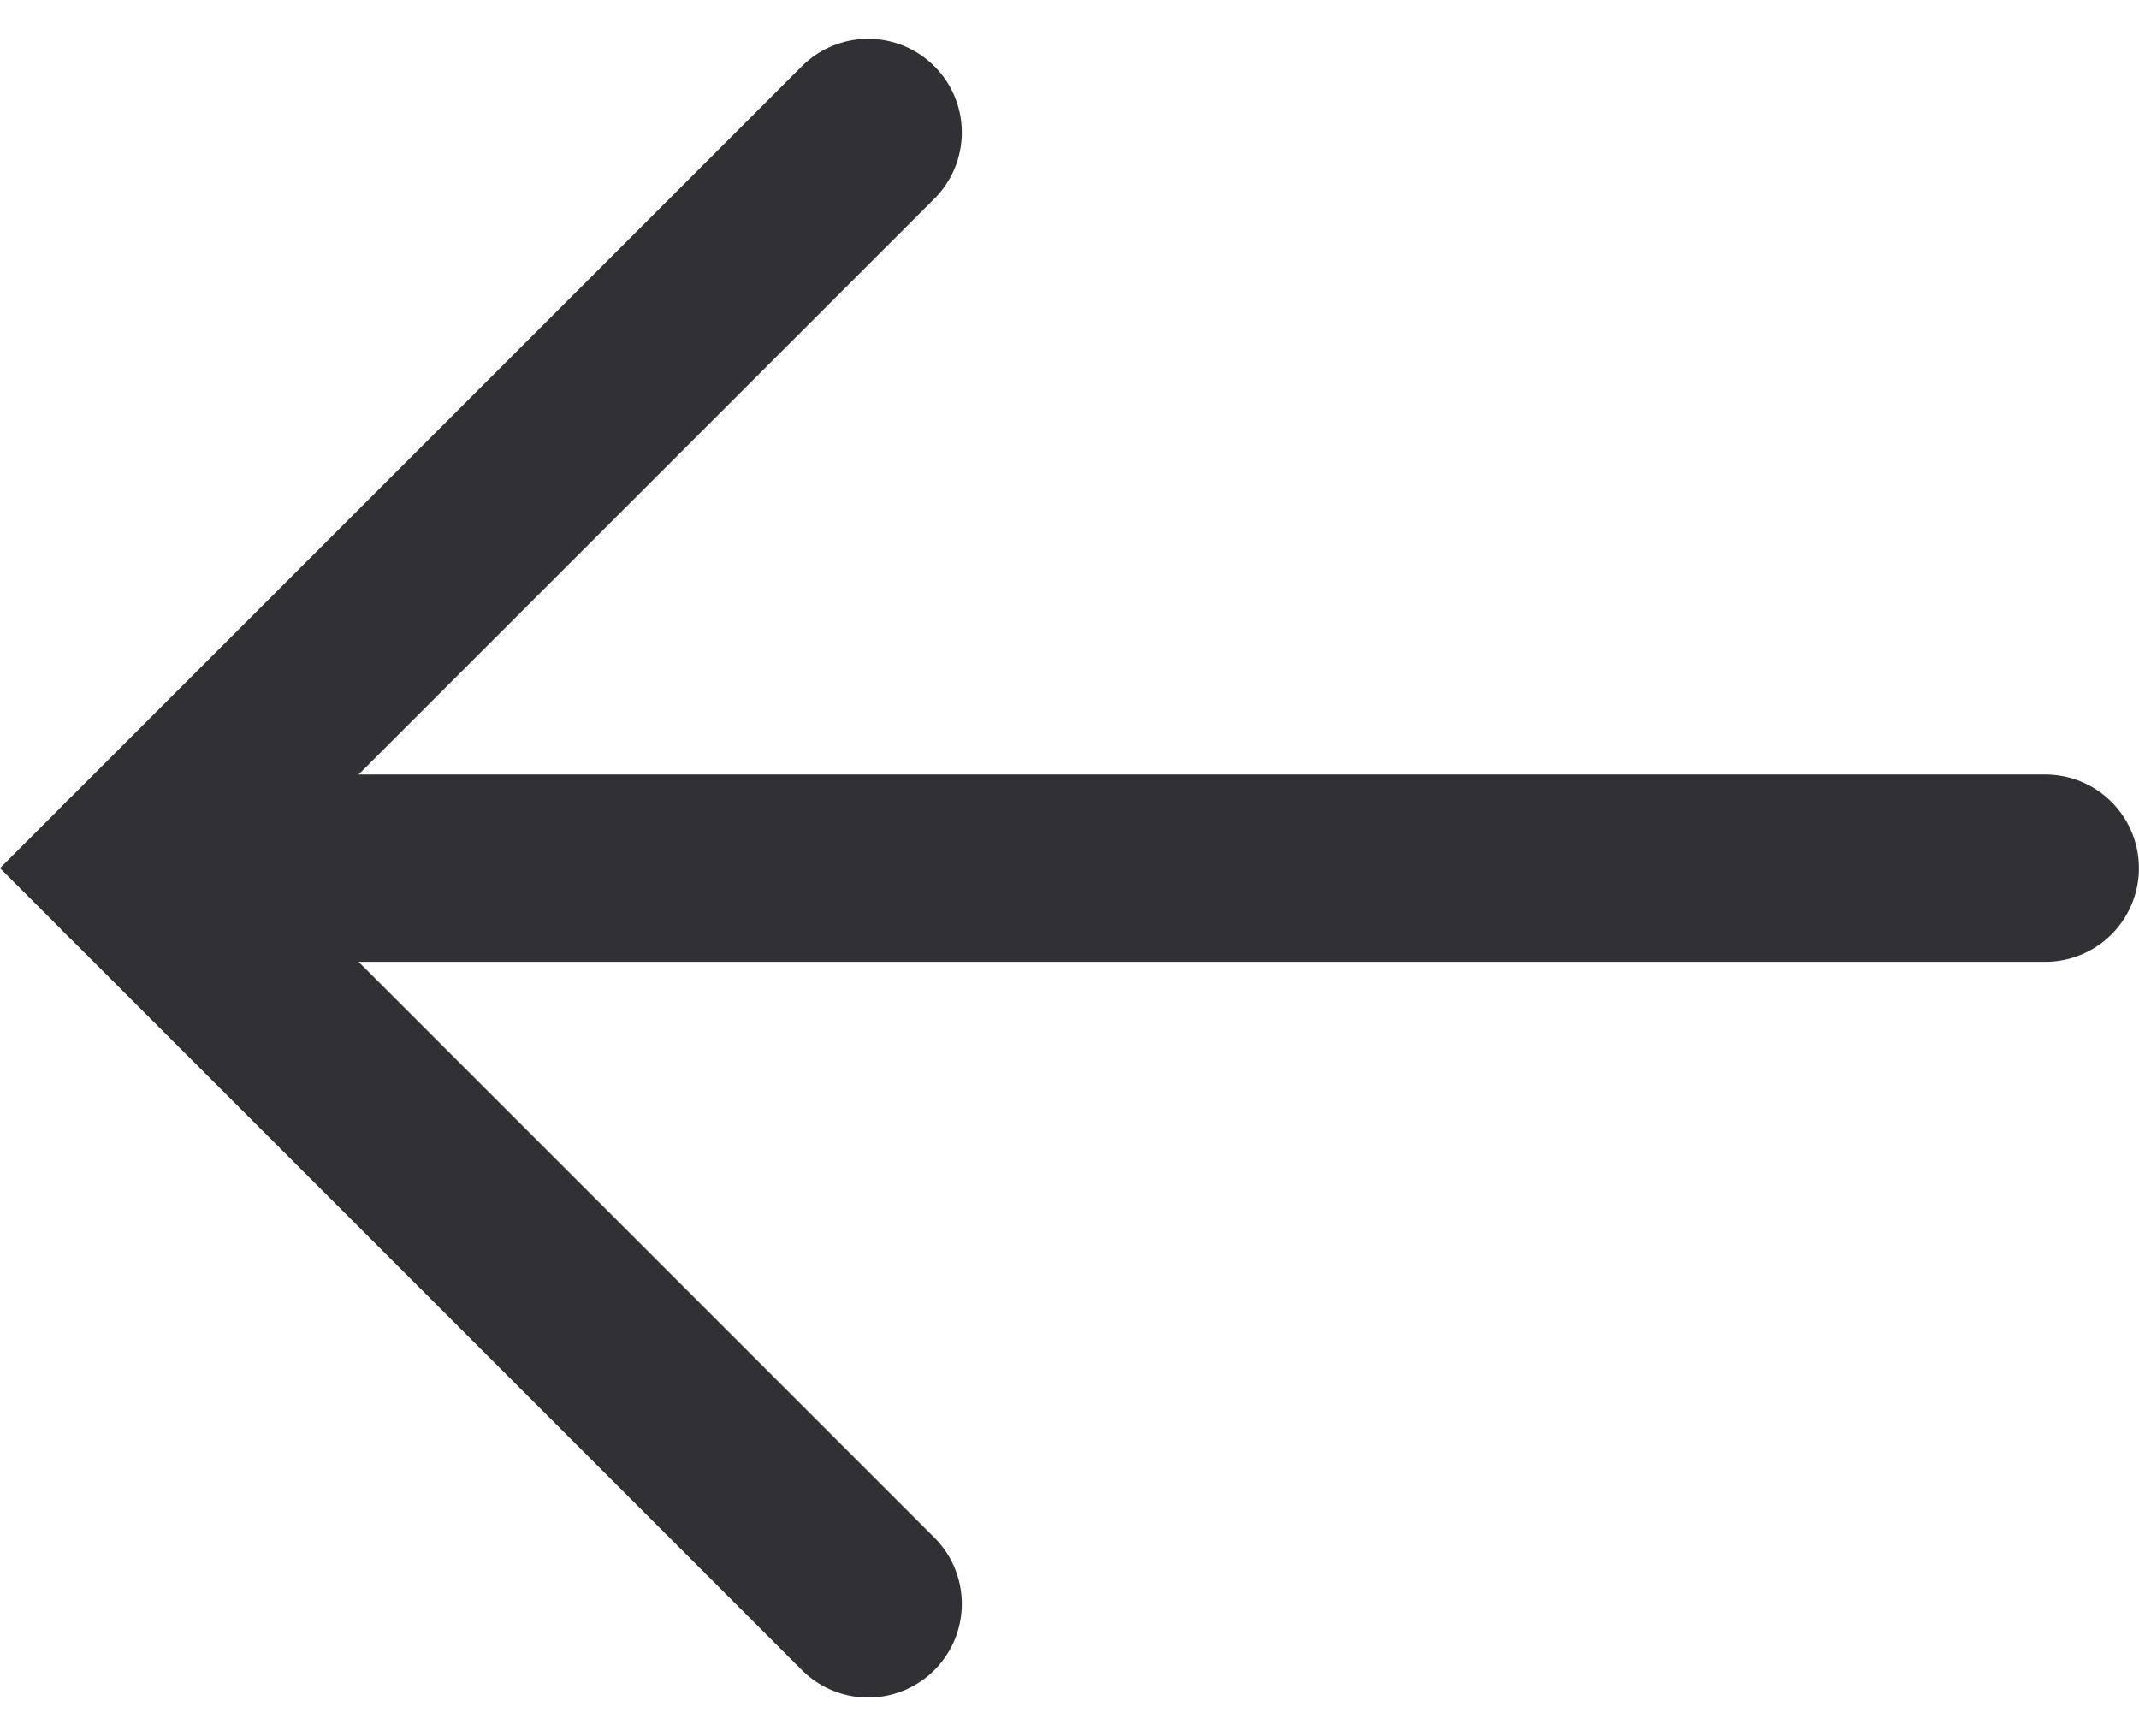 <svg xmlns="http://www.w3.org/2000/svg" viewBox="0 0 22.835 18.536">
  <g id="ico_arrow_back_button" transform="translate(1.414 1.414)">
    <path id="Path_73" data-name="Path 73" d="M638.854,660.047,631,652.193l7.854-7.854" transform="translate(-631 -644.339)" fill="none" stroke="#313035" stroke-linecap="round" stroke-miterlimit="10" stroke-width="2"/>
    <line id="Line_33" data-name="Line 33" x2="20.42" transform="translate(0 7.854)" fill="none" stroke="#313035" stroke-linecap="round" stroke-miterlimit="10" stroke-width="2"/>
  </g>
</svg>
